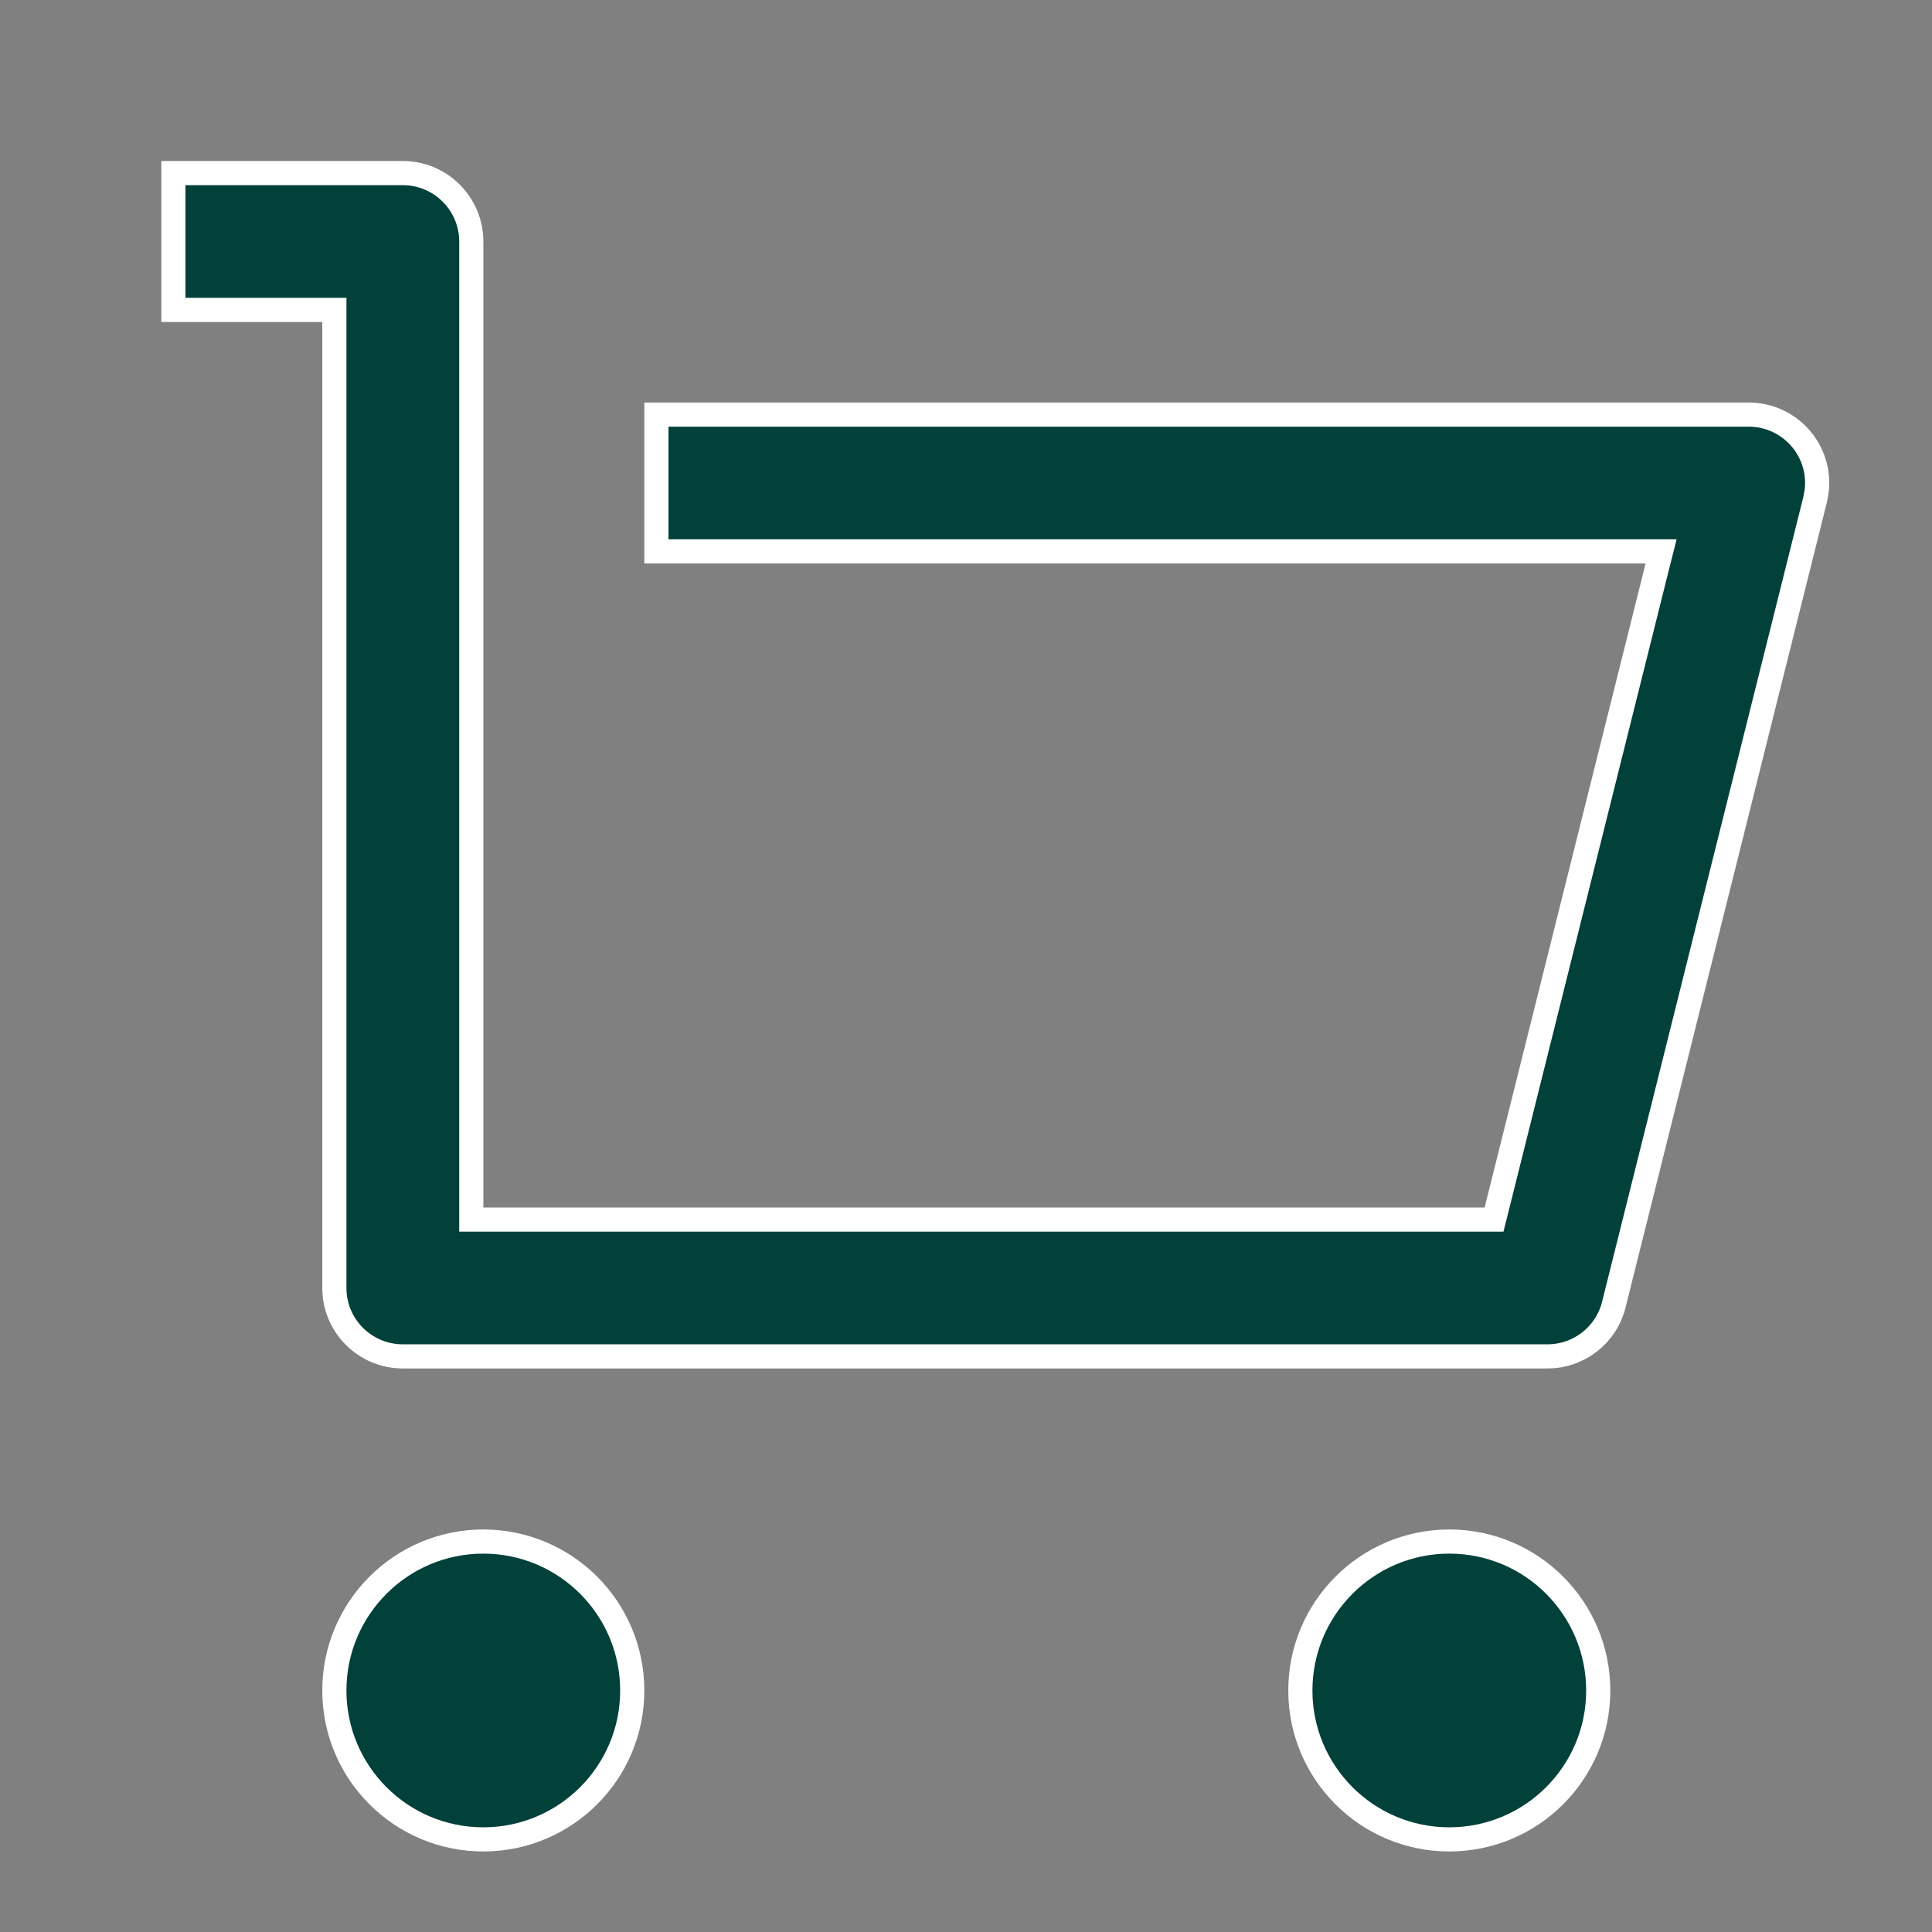 <?xml version="1.0" encoding="UTF-8"?> <svg xmlns="http://www.w3.org/2000/svg" width="32" height="32" viewBox="0 0 32 32" fill="none"><rect x="0" y="0" width="32" height="32" fill="#808080" stroke="none"/><path d="M8.005 25.533C9.367 25.533 10.472 26.637 10.472 28C10.472 29.362 9.367 30.466 8.005 30.466C6.643 30.466 5.538 29.362 5.538 28C5.538 26.638 6.643 25.533 8.005 25.533ZM24.005 25.533C25.367 25.533 26.471 26.637 26.472 28C26.472 29.362 25.367 30.466 24.005 30.466C22.643 30.466 21.538 29.362 21.538 28C21.538 26.638 22.643 25.533 24.005 25.533ZM6.672 2.867C7.298 2.867 7.805 3.374 7.806 4V20.2H24.746L24.784 20.049L27.45 9.382L27.513 9.133H10.872V6.867H28.964C29.59 6.867 30.098 7.374 30.098 8C30.098 8.046 30.095 8.092 30.089 8.138L30.064 8.275L26.73 21.608C26.605 22.113 26.151 22.466 25.631 22.466H6.672C6.046 22.466 5.538 21.959 5.538 21.334V5.133H2.872V2.867H6.672Z" fill="#01413A" stroke="white" stroke-width="0.4"></path></svg> 